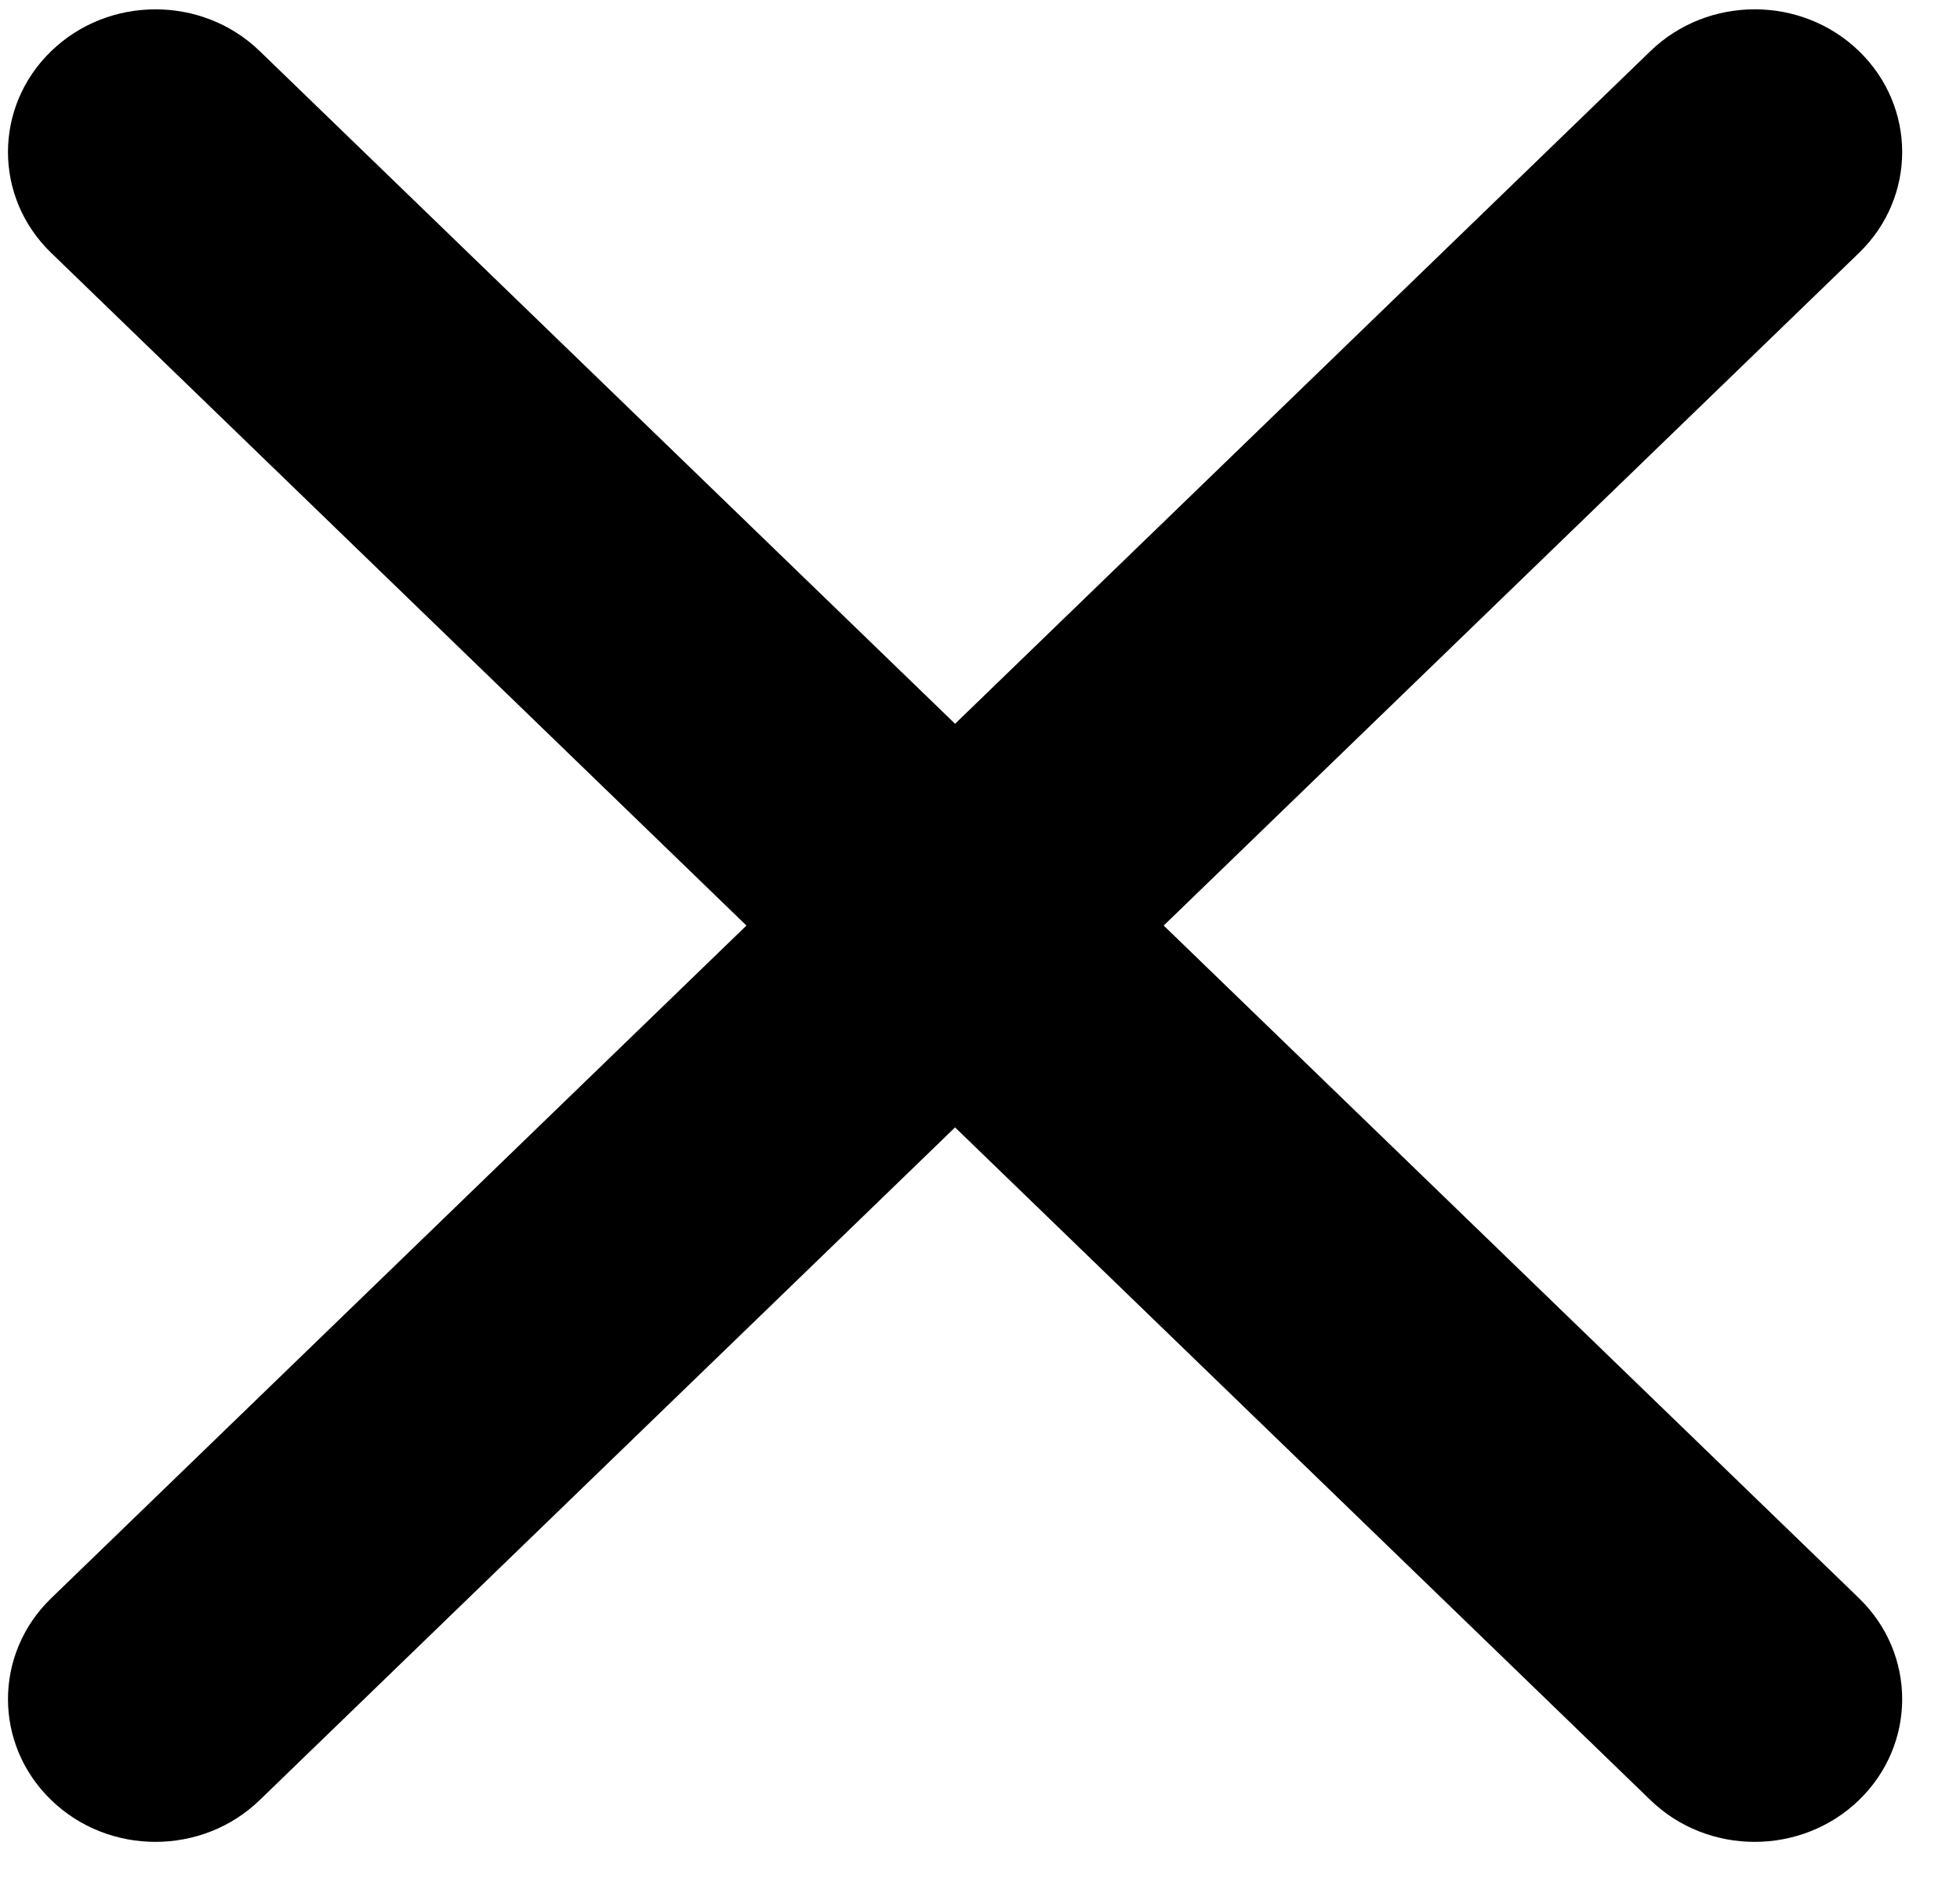 <svg width="25" height="24" viewBox="0 0 25 24" fill="none" xmlns="http://www.w3.org/2000/svg">
<path d="M0.653 0.652C1.387 -0.058 2.579 -0.059 3.313 0.652L12.182 9.23L21.051 0.652C21.786 -0.059 22.977 -0.059 23.712 0.652C24.446 1.363 24.446 2.515 23.712 3.225L14.843 11.803L23.712 20.381C24.446 21.092 24.446 22.244 23.712 22.955C22.977 23.666 21.785 23.666 21.051 22.955L12.182 14.377L3.313 22.955C2.579 23.666 1.387 23.666 0.653 22.955C-0.082 22.244 -0.082 21.092 0.653 20.381L9.521 11.803L0.653 3.225C-0.082 2.515 -0.082 1.363 0.653 0.652Z" fill="black"/>
</svg>
